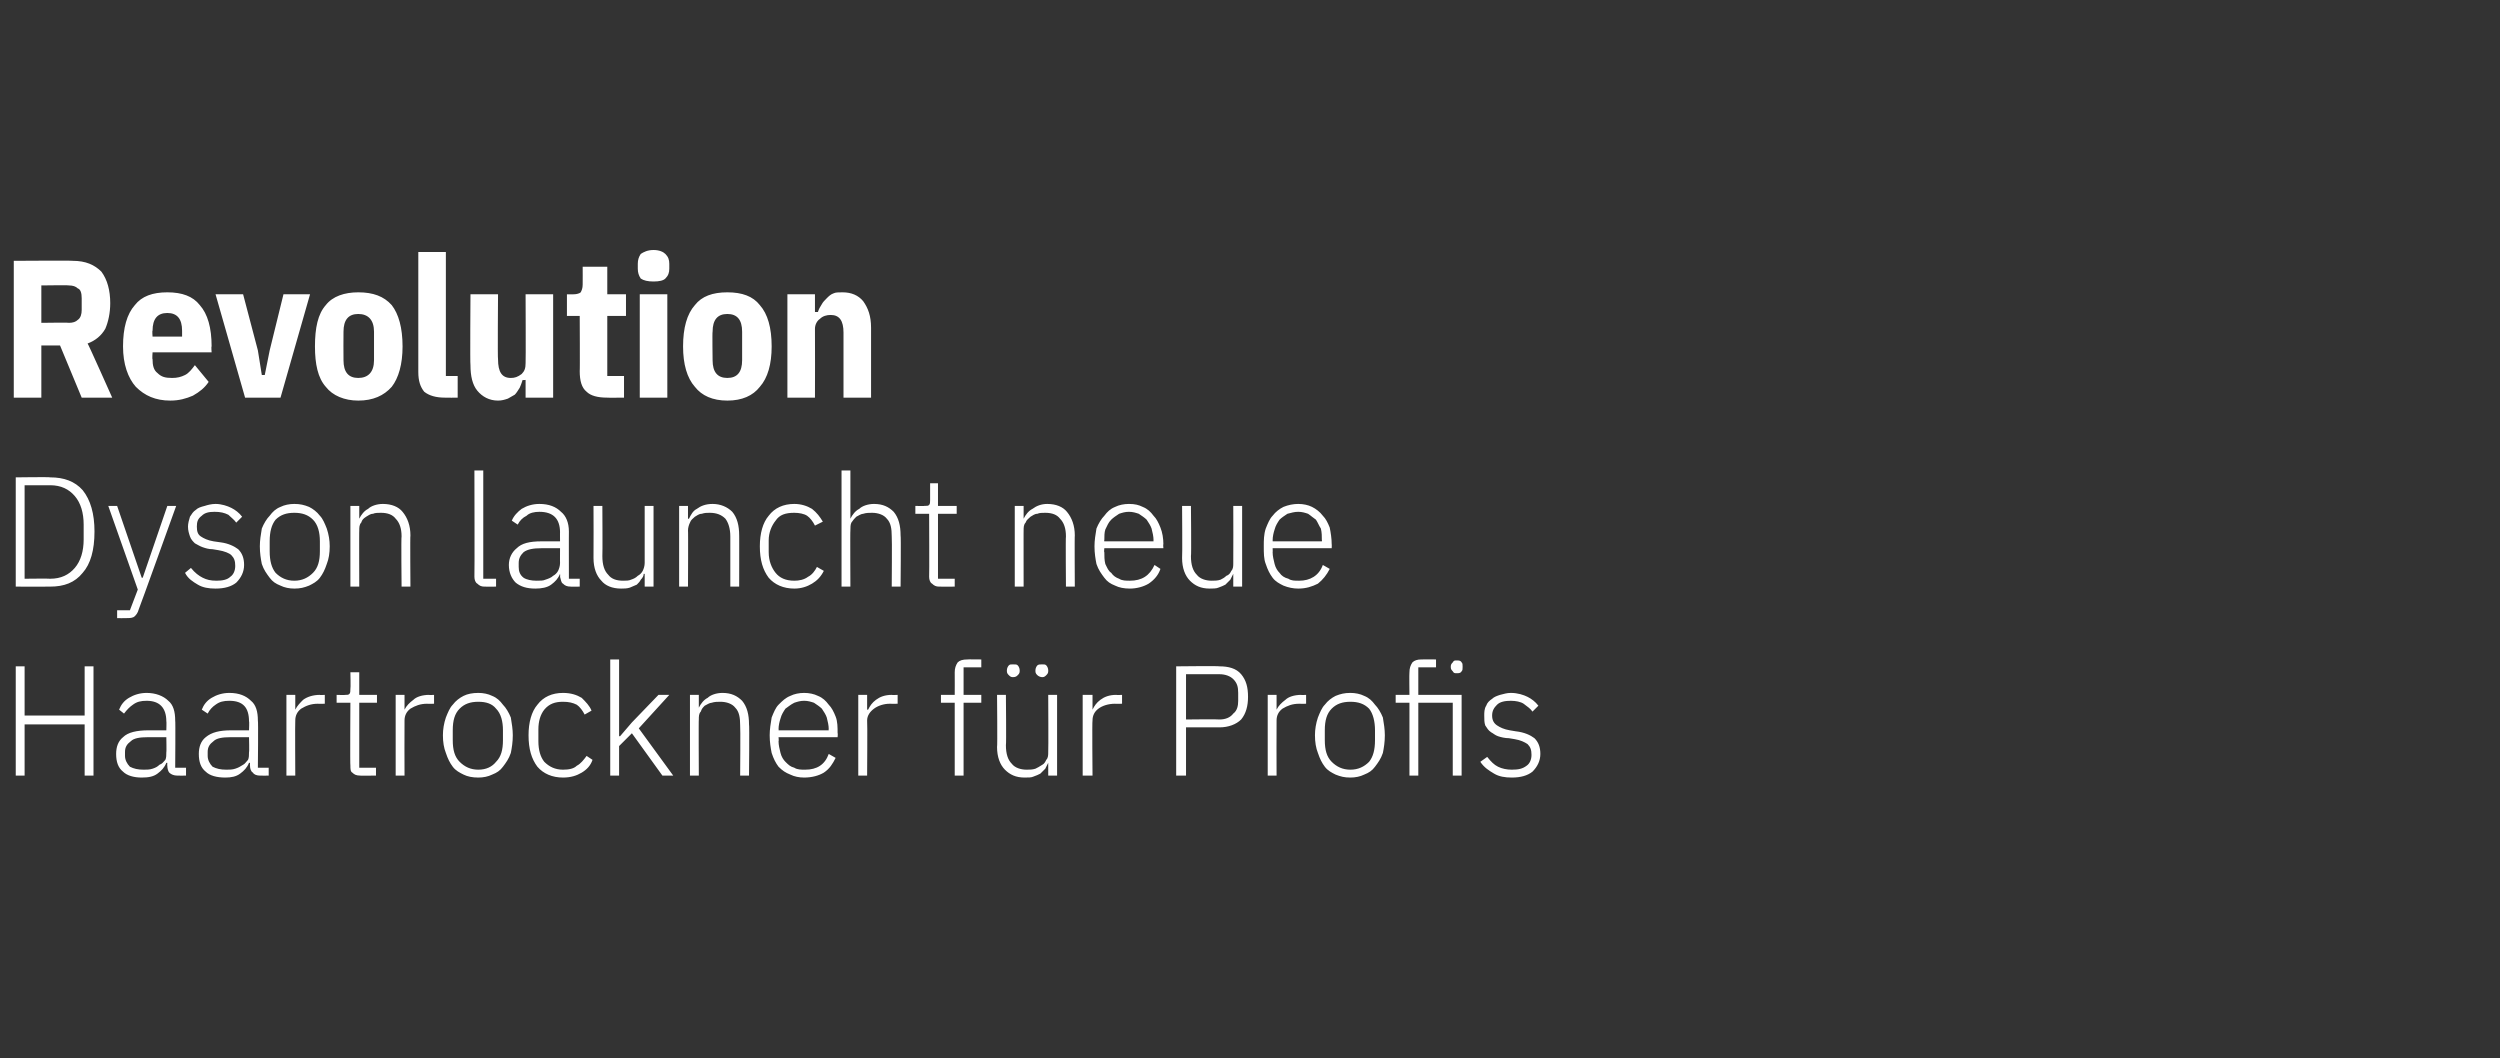 <?xml version="1.0" standalone="no"?><!DOCTYPE svg PUBLIC "-//W3C//DTD SVG 1.1//EN" "http://www.w3.org/Graphics/SVG/1.1/DTD/svg11.dtd"><svg xmlns="http://www.w3.org/2000/svg" version="1.1" width="254px" height="107.5px" viewBox="0 -1 254 107.5" style="top:-1px"><rect x="0" y="-1" width="254" height="107.5" fill="#333333" stroke="none"/>  <desc>Revolution Dyson launcht neue Haartrockner f r Profis</desc>  <defs/>  <g id="Polygon207665">    <path d="M 8.6 72.6 L 2.5 72.6 L 2.5 77.8 L 1.6 77.8 L 1.6 66.7 L 2.5 66.7 L 2.5 71.7 L 8.6 71.7 L 8.6 66.7 L 9.5 66.7 L 9.5 77.8 L 8.6 77.8 L 8.6 72.6 Z M 18 77.8 C 17.7 77.8 17.4 77.7 17.2 77.5 C 17.1 77.4 17 77.1 17 76.8 C 16.98 76.81 17 76.5 17 76.5 C 17 76.5 16.9 76.52 16.9 76.5 C 16.7 77 16.4 77.3 16 77.6 C 15.6 77.9 15.1 78 14.4 78 C 13.6 78 12.9 77.8 12.5 77.4 C 12 77 11.8 76.4 11.8 75.6 C 11.8 74.9 12 74.3 12.5 73.9 C 13 73.4 13.9 73.2 15.1 73.2 C 15.06 73.21 16.9 73.2 16.9 73.2 C 16.9 73.2 16.93 72.25 16.9 72.3 C 16.9 70.9 16.2 70.2 14.9 70.2 C 14.3 70.2 13.9 70.3 13.5 70.6 C 13.2 70.8 12.9 71.1 12.6 71.5 C 12.6 71.5 12.1 71.1 12.1 71.1 C 12.3 70.6 12.6 70.2 13.1 69.9 C 13.6 69.6 14.2 69.4 14.9 69.4 C 15.8 69.4 16.6 69.7 17.1 70.2 C 17.6 70.6 17.8 71.3 17.8 72.2 C 17.84 72.18 17.8 77 17.8 77 L 18.9 77 L 18.9 77.8 C 18.9 77.8 18.01 77.82 18 77.8 Z M 14.6 77.2 C 14.9 77.2 15.2 77.2 15.5 77.1 C 15.8 77 16 76.9 16.2 76.7 C 16.5 76.6 16.6 76.4 16.8 76.2 C 16.9 76 16.9 75.7 16.9 75.4 C 16.93 75.43 16.9 73.9 16.9 73.9 C 16.9 73.9 15.03 73.9 15 73.9 C 14.2 73.9 13.6 74 13.3 74.3 C 12.9 74.6 12.7 74.9 12.7 75.4 C 12.7 75.4 12.7 75.8 12.7 75.8 C 12.7 76.2 12.9 76.6 13.2 76.9 C 13.6 77.1 14 77.2 14.6 77.2 Z M 26.4 77.8 C 26.1 77.8 25.8 77.7 25.7 77.5 C 25.5 77.4 25.4 77.1 25.4 76.8 C 25.39 76.81 25.4 76.5 25.4 76.5 C 25.4 76.5 25.31 76.52 25.3 76.5 C 25.1 77 24.8 77.3 24.4 77.6 C 24 77.9 23.5 78 22.9 78 C 22 78 21.3 77.8 20.9 77.4 C 20.4 77 20.2 76.4 20.2 75.6 C 20.2 74.9 20.4 74.3 20.9 73.9 C 21.5 73.4 22.3 73.2 23.5 73.2 C 23.47 73.21 25.3 73.2 25.3 73.2 C 25.3 73.2 25.34 72.25 25.3 72.3 C 25.3 70.9 24.7 70.2 23.3 70.2 C 22.7 70.2 22.3 70.3 21.9 70.6 C 21.6 70.8 21.3 71.1 21.1 71.5 C 21.1 71.5 20.5 71.1 20.5 71.1 C 20.7 70.6 21 70.2 21.5 69.9 C 22 69.6 22.6 69.4 23.3 69.4 C 24.3 69.4 25 69.7 25.5 70.2 C 26 70.6 26.2 71.3 26.2 72.2 C 26.25 72.18 26.2 77 26.2 77 L 27.3 77 L 27.3 77.8 C 27.3 77.8 26.42 77.82 26.4 77.8 Z M 23 77.2 C 23.3 77.2 23.6 77.2 23.9 77.1 C 24.2 77 24.4 76.9 24.7 76.7 C 24.9 76.6 25 76.4 25.2 76.2 C 25.3 76 25.3 75.7 25.3 75.4 C 25.34 75.43 25.3 73.9 25.3 73.9 C 25.3 73.9 23.44 73.9 23.4 73.9 C 22.6 73.9 22 74 21.7 74.3 C 21.3 74.6 21.1 74.9 21.1 75.4 C 21.1 75.4 21.1 75.8 21.1 75.8 C 21.1 76.2 21.3 76.6 21.6 76.9 C 22 77.1 22.4 77.2 23 77.2 Z M 29.1 77.8 L 29.1 69.6 L 30 69.6 L 30 71.1 C 30 71.1 30.03 71.1 30 71.1 C 30.2 70.7 30.5 70.4 30.8 70.1 C 31.2 69.8 31.8 69.6 32.5 69.6 C 32.46 69.63 33 69.6 33 69.6 L 33 70.5 C 33 70.5 32.28 70.52 32.3 70.5 C 31.6 70.5 31.1 70.7 30.6 71 C 30.2 71.3 30 71.7 30 72.2 C 29.97 72.22 30 77.8 30 77.8 L 29.1 77.8 Z M 36.6 77.8 C 36.2 77.8 36 77.7 35.8 77.5 C 35.6 77.4 35.6 77.1 35.6 76.8 C 35.56 76.81 35.6 70.4 35.6 70.4 L 34.2 70.4 L 34.2 69.6 C 34.2 69.6 35.07 69.63 35.1 69.6 C 35.3 69.6 35.4 69.6 35.5 69.5 C 35.6 69.4 35.6 69.2 35.6 69 C 35.64 69 35.6 67.3 35.6 67.3 L 36.5 67.3 L 36.5 69.6 L 38.3 69.6 L 38.3 70.4 L 36.5 70.4 L 36.5 77 L 38.2 77 L 38.2 77.8 C 38.2 77.8 36.56 77.82 36.6 77.8 Z M 40.2 77.8 L 40.2 69.6 L 41.1 69.6 L 41.1 71.1 C 41.1 71.1 41.15 71.1 41.1 71.1 C 41.3 70.7 41.6 70.4 42 70.1 C 42.3 69.8 42.9 69.6 43.6 69.6 C 43.57 69.63 44.1 69.6 44.1 69.6 L 44.1 70.5 C 44.1 70.5 43.39 70.52 43.4 70.5 C 42.7 70.5 42.2 70.7 41.7 71 C 41.3 71.3 41.1 71.7 41.1 72.2 C 41.08 72.22 41.1 77.8 41.1 77.8 L 40.2 77.8 Z M 48.6 78 C 48 78 47.5 77.9 47.1 77.7 C 46.7 77.5 46.3 77.3 46 76.9 C 45.7 76.5 45.5 76.1 45.3 75.5 C 45.1 75 45 74.4 45 73.7 C 45 73.1 45.1 72.5 45.3 71.9 C 45.5 71.4 45.7 70.9 46 70.6 C 46.3 70.2 46.7 69.9 47.1 69.7 C 47.5 69.5 48 69.4 48.6 69.4 C 49.1 69.4 49.6 69.5 50 69.7 C 50.5 69.9 50.8 70.2 51.1 70.6 C 51.4 70.9 51.7 71.4 51.9 71.9 C 52 72.5 52.1 73.1 52.1 73.7 C 52.1 74.4 52 75 51.9 75.5 C 51.7 76.1 51.4 76.5 51.1 76.9 C 50.8 77.3 50.5 77.5 50 77.7 C 49.6 77.9 49.1 78 48.6 78 Z M 48.6 77.2 C 49.4 77.2 50 76.9 50.4 76.4 C 50.9 75.9 51.1 75.2 51.1 74.2 C 51.1 74.2 51.1 73.2 51.1 73.2 C 51.1 72.3 50.9 71.5 50.4 71 C 50 70.5 49.4 70.3 48.6 70.3 C 47.8 70.3 47.2 70.5 46.7 71 C 46.2 71.5 46 72.2 46 73.2 C 46 73.2 46 74.2 46 74.2 C 46 75.2 46.2 75.9 46.7 76.4 C 47.2 76.9 47.8 77.2 48.6 77.2 Z M 57.2 78 C 56.1 78 55.2 77.6 54.6 76.9 C 54 76.1 53.7 75.1 53.7 73.7 C 53.7 72.4 54 71.3 54.6 70.6 C 55.2 69.8 56.1 69.4 57.2 69.4 C 58 69.4 58.6 69.6 59.1 69.9 C 59.5 70.3 59.9 70.7 60.1 71.2 C 60.1 71.2 59.4 71.6 59.4 71.6 C 59.2 71.2 58.9 70.8 58.6 70.6 C 58.2 70.4 57.8 70.3 57.2 70.3 C 56.4 70.3 55.8 70.5 55.3 71.1 C 54.9 71.6 54.7 72.3 54.7 73.1 C 54.7 73.1 54.7 74.3 54.7 74.3 C 54.7 75.2 54.9 75.9 55.3 76.4 C 55.8 76.9 56.4 77.2 57.2 77.2 C 57.8 77.2 58.3 77.1 58.6 76.8 C 59 76.6 59.3 76.2 59.6 75.8 C 59.6 75.8 60.2 76.2 60.2 76.2 C 60 76.8 59.6 77.2 59.1 77.5 C 58.6 77.8 58 78 57.2 78 Z M 62 66 L 62.9 66 L 62.9 73.8 L 63 73.8 L 64.2 72.4 L 66.9 69.6 L 68 69.6 L 64.9 73 L 68.4 77.8 L 67.3 77.8 L 64.2 73.5 L 62.9 74.8 L 62.9 77.8 L 62 77.8 L 62 66 Z M 70.1 77.8 L 70.1 69.6 L 71 69.6 L 71 70.9 C 71 70.9 71.02 70.92 71 70.9 C 71.2 70.5 71.5 70.1 71.9 69.9 C 72.2 69.6 72.8 69.4 73.4 69.4 C 74.3 69.4 74.9 69.7 75.4 70.2 C 75.9 70.8 76.1 71.6 76.1 72.6 C 76.15 72.56 76.1 77.8 76.1 77.8 L 75.2 77.8 C 75.2 77.8 75.24 72.72 75.2 72.7 C 75.2 71.9 75.1 71.3 74.7 70.9 C 74.4 70.5 73.8 70.3 73.2 70.3 C 72.9 70.3 72.6 70.3 72.3 70.4 C 72.1 70.4 71.8 70.6 71.6 70.7 C 71.4 70.9 71.3 71 71.2 71.3 C 71 71.5 71 71.8 71 72.1 C 70.97 72.06 71 77.8 71 77.8 L 70.1 77.8 Z M 81.7 78 C 81.2 78 80.7 77.9 80.3 77.7 C 79.8 77.5 79.5 77.3 79.1 76.9 C 78.8 76.5 78.6 76.1 78.4 75.5 C 78.3 75 78.2 74.4 78.2 73.7 C 78.2 73.1 78.3 72.5 78.4 71.9 C 78.6 71.4 78.8 70.9 79.1 70.6 C 79.5 70.2 79.8 69.9 80.3 69.7 C 80.7 69.5 81.2 69.4 81.7 69.4 C 82.2 69.4 82.7 69.5 83.1 69.7 C 83.6 69.9 83.9 70.2 84.2 70.6 C 84.5 70.9 84.7 71.3 84.9 71.8 C 85.1 72.3 85.1 72.9 85.1 73.5 C 85.14 73.48 85.1 73.9 85.1 73.9 L 79.1 73.9 C 79.1 73.9 79.14 74.32 79.1 74.3 C 79.1 74.7 79.2 75.1 79.3 75.5 C 79.4 75.9 79.6 76.2 79.8 76.4 C 80.1 76.7 80.3 76.9 80.7 77 C 81 77.2 81.4 77.2 81.8 77.2 C 83 77.2 83.8 76.7 84.2 75.6 C 84.2 75.6 84.9 76 84.9 76 C 84.6 76.6 84.3 77.1 83.7 77.5 C 83.2 77.8 82.5 78 81.7 78 Z M 81.7 70.2 C 81.3 70.2 81 70.3 80.7 70.4 C 80.3 70.6 80.1 70.8 79.8 71 C 79.6 71.3 79.4 71.6 79.3 72 C 79.2 72.3 79.1 72.7 79.1 73.1 C 79.14 73.13 79.1 73.2 79.1 73.2 L 84.2 73.2 C 84.2 73.2 84.16 73.08 84.2 73.1 C 84.2 72.7 84.1 72.3 84 71.9 C 83.9 71.6 83.7 71.3 83.5 71 C 83.3 70.8 83 70.6 82.7 70.4 C 82.4 70.3 82.1 70.2 81.7 70.2 Z M 87.2 77.8 L 87.2 69.6 L 88.1 69.6 L 88.1 71.1 C 88.1 71.1 88.2 71.1 88.2 71.1 C 88.4 70.7 88.6 70.4 89 70.1 C 89.4 69.8 89.9 69.6 90.6 69.6 C 90.62 69.63 91.2 69.6 91.2 69.6 L 91.2 70.5 C 91.2 70.5 90.45 70.52 90.4 70.5 C 89.8 70.5 89.2 70.7 88.8 71 C 88.4 71.3 88.1 71.7 88.1 72.2 C 88.14 72.22 88.1 77.8 88.1 77.8 L 87.2 77.8 Z M 97 70.4 L 95.6 70.4 L 95.6 69.6 L 97 69.6 C 97 69.6 97.01 67.34 97 67.3 C 97 66.9 97.1 66.6 97.3 66.3 C 97.5 66.1 97.8 66 98.3 66 C 98.27 65.98 99.7 66 99.7 66 L 99.7 66.8 L 97.9 66.8 L 97.9 69.6 L 99.7 69.6 L 99.7 70.4 L 97.9 70.4 L 97.9 77.8 L 97 77.8 L 97 70.4 Z M 106.5 76.5 C 106.5 76.5 106.46 76.52 106.5 76.5 C 106.4 76.7 106.3 76.9 106.2 77.1 C 106 77.3 105.9 77.4 105.7 77.6 C 105.5 77.7 105.3 77.8 105 77.9 C 104.8 78 104.5 78 104.1 78 C 103.2 78 102.6 77.7 102.1 77.2 C 101.6 76.7 101.3 75.9 101.3 74.9 C 101.35 74.89 101.3 69.6 101.3 69.6 L 102.2 69.6 C 102.2 69.6 102.25 74.72 102.2 74.7 C 102.2 75.6 102.4 76.2 102.8 76.6 C 103.1 77 103.7 77.2 104.3 77.2 C 104.6 77.2 104.9 77.2 105.2 77.1 C 105.4 77 105.6 76.9 105.9 76.7 C 106.1 76.6 106.2 76.4 106.3 76.2 C 106.5 76 106.5 75.7 106.5 75.4 C 106.53 75.37 106.5 69.6 106.5 69.6 L 107.4 69.6 L 107.4 77.8 L 106.5 77.8 L 106.5 76.5 Z M 102.9 67.8 C 102.7 67.8 102.6 67.7 102.5 67.6 C 102.4 67.5 102.3 67.4 102.3 67.2 C 102.3 67.2 102.3 67.1 102.3 67.1 C 102.3 66.9 102.4 66.7 102.5 66.6 C 102.6 66.5 102.7 66.5 102.9 66.5 C 103.2 66.5 103.3 66.5 103.4 66.6 C 103.5 66.7 103.6 66.9 103.6 67.1 C 103.6 67.1 103.6 67.2 103.6 67.2 C 103.6 67.4 103.5 67.5 103.4 67.6 C 103.3 67.7 103.2 67.8 102.9 67.8 Z M 105.9 67.8 C 105.7 67.8 105.5 67.7 105.4 67.6 C 105.3 67.5 105.2 67.4 105.2 67.2 C 105.2 67.2 105.2 67.1 105.2 67.1 C 105.2 66.9 105.3 66.7 105.4 66.6 C 105.5 66.5 105.7 66.5 105.9 66.5 C 106.1 66.5 106.2 66.5 106.3 66.6 C 106.4 66.7 106.5 66.9 106.5 67.1 C 106.5 67.1 106.5 67.2 106.5 67.2 C 106.5 67.4 106.4 67.5 106.3 67.6 C 106.2 67.7 106.1 67.8 105.9 67.8 Z M 110 77.8 L 110 69.6 L 111 69.6 L 111 71.1 C 111 71.1 111.02 71.1 111 71.1 C 111.2 70.7 111.4 70.4 111.8 70.1 C 112.2 69.8 112.7 69.6 113.4 69.6 C 113.44 69.63 114 69.6 114 69.6 L 114 70.5 C 114 70.5 113.26 70.52 113.3 70.5 C 112.6 70.5 112 70.7 111.6 71 C 111.2 71.3 111 71.7 111 72.2 C 110.95 72.22 111 77.8 111 77.8 L 110 77.8 Z M 119.5 77.8 L 119.5 66.7 C 119.5 66.7 123.88 66.65 123.9 66.7 C 124.8 66.7 125.6 66.9 126.1 67.5 C 126.6 68.1 126.8 68.8 126.8 69.8 C 126.8 70.7 126.6 71.5 126.1 72.1 C 125.6 72.6 124.8 72.9 123.9 72.9 C 123.88 72.91 120.5 72.9 120.5 72.9 L 120.5 77.8 L 119.5 77.8 Z M 120.5 72.1 C 120.5 72.1 123.88 72.06 123.9 72.1 C 124.5 72.1 125 71.9 125.3 71.5 C 125.7 71.2 125.8 70.7 125.8 70.2 C 125.8 70.2 125.8 69.4 125.8 69.4 C 125.8 68.8 125.7 68.4 125.3 68 C 125 67.7 124.5 67.5 123.9 67.5 C 123.88 67.5 120.5 67.5 120.5 67.5 L 120.5 72.1 Z M 128.8 77.8 L 128.8 69.6 L 129.7 69.6 L 129.7 71.1 C 129.7 71.1 129.75 71.1 129.7 71.1 C 129.9 70.7 130.2 70.4 130.6 70.1 C 130.9 69.8 131.5 69.6 132.2 69.6 C 132.17 69.63 132.7 69.6 132.7 69.6 L 132.7 70.5 C 132.7 70.5 132 70.52 132 70.5 C 131.3 70.5 130.8 70.7 130.3 71 C 129.9 71.3 129.7 71.7 129.7 72.2 C 129.68 72.22 129.7 77.8 129.7 77.8 L 128.8 77.8 Z M 137.2 78 C 136.6 78 136.2 77.9 135.7 77.7 C 135.3 77.5 134.9 77.3 134.6 76.9 C 134.3 76.5 134.1 76.1 133.9 75.5 C 133.7 75 133.6 74.4 133.6 73.7 C 133.6 73.1 133.7 72.5 133.9 71.9 C 134.1 71.4 134.3 70.9 134.6 70.6 C 134.9 70.2 135.3 69.9 135.7 69.7 C 136.2 69.5 136.6 69.4 137.2 69.4 C 137.7 69.4 138.2 69.5 138.6 69.7 C 139.1 69.9 139.4 70.2 139.7 70.6 C 140 70.9 140.3 71.4 140.5 71.9 C 140.6 72.5 140.7 73.1 140.7 73.7 C 140.7 74.4 140.6 75 140.5 75.5 C 140.3 76.1 140 76.5 139.7 76.9 C 139.4 77.3 139.1 77.5 138.6 77.7 C 138.2 77.9 137.7 78 137.2 78 Z M 137.2 77.2 C 138 77.2 138.6 76.9 139.1 76.4 C 139.5 75.9 139.7 75.2 139.7 74.2 C 139.7 74.2 139.7 73.2 139.7 73.2 C 139.7 72.3 139.5 71.5 139.1 71 C 138.6 70.5 138 70.3 137.2 70.3 C 136.4 70.3 135.8 70.5 135.3 71 C 134.8 71.5 134.6 72.2 134.6 73.2 C 134.6 73.2 134.6 74.2 134.6 74.2 C 134.6 75.2 134.8 75.9 135.3 76.4 C 135.8 76.9 136.4 77.2 137.2 77.2 Z M 143.2 70.4 L 141.8 70.4 L 141.8 69.6 L 143.2 69.6 C 143.2 69.6 143.17 67.34 143.2 67.3 C 143.2 66.9 143.3 66.6 143.5 66.3 C 143.7 66.1 144 66 144.4 66 C 144.44 65.98 145.9 66 145.9 66 L 145.9 66.8 L 144.1 66.8 L 144.1 69.6 L 148.5 69.6 L 148.5 77.8 L 147.6 77.8 L 147.6 70.4 L 144.1 70.4 L 144.1 77.8 L 143.2 77.8 L 143.2 70.4 Z M 148 67.4 C 147.8 67.4 147.7 67.4 147.6 67.2 C 147.5 67.1 147.4 67 147.4 66.8 C 147.4 66.8 147.4 66.7 147.4 66.7 C 147.4 66.5 147.5 66.4 147.6 66.3 C 147.7 66.1 147.8 66.1 148 66.1 C 148.2 66.1 148.4 66.1 148.5 66.3 C 148.6 66.4 148.6 66.5 148.6 66.7 C 148.6 66.7 148.6 66.8 148.6 66.8 C 148.6 67 148.6 67.1 148.5 67.2 C 148.4 67.4 148.2 67.4 148 67.4 Z M 153.6 78 C 152.9 78 152.3 77.9 151.8 77.6 C 151.3 77.3 150.8 77 150.4 76.4 C 150.4 76.4 151.1 75.9 151.1 75.9 C 151.5 76.4 151.8 76.7 152.2 76.9 C 152.6 77.1 153.1 77.2 153.6 77.2 C 154.3 77.2 154.7 77.1 155.1 76.8 C 155.4 76.6 155.6 76.2 155.6 75.7 C 155.6 75.2 155.5 74.9 155.2 74.6 C 154.9 74.4 154.5 74.2 153.9 74.1 C 153.9 74.1 153.3 74 153.3 74 C 152.9 74 152.5 73.9 152.2 73.8 C 151.9 73.7 151.7 73.5 151.5 73.4 C 151.2 73.2 151.1 73 150.9 72.7 C 150.8 72.4 150.8 72.1 150.8 71.7 C 150.8 71.4 150.8 71 151 70.7 C 151.1 70.4 151.3 70.2 151.6 70 C 151.8 69.8 152.1 69.7 152.4 69.6 C 152.8 69.5 153.1 69.4 153.5 69.4 C 154.2 69.4 154.8 69.6 155.2 69.8 C 155.6 70 156 70.3 156.3 70.7 C 156.3 70.7 155.7 71.3 155.7 71.3 C 155.5 71 155.2 70.8 154.8 70.5 C 154.5 70.3 154 70.2 153.5 70.2 C 152.9 70.2 152.4 70.3 152.1 70.6 C 151.8 70.9 151.6 71.2 151.6 71.7 C 151.6 72.2 151.8 72.5 152.1 72.7 C 152.4 72.9 152.8 73.1 153.4 73.2 C 153.4 73.2 154 73.3 154 73.3 C 154.9 73.4 155.5 73.7 155.9 74 C 156.3 74.4 156.5 74.9 156.5 75.6 C 156.5 76.3 156.2 76.9 155.7 77.4 C 155.2 77.8 154.5 78 153.6 78 Z " stroke="none" fill="#fff"/>  </g>  <g id="Polygon207664">    <path d="M 1.6 47.5 C 1.6 47.5 5.08 47.45 5.1 47.5 C 6.5 47.5 7.6 47.9 8.4 48.8 C 9.2 49.8 9.6 51.2 9.6 53 C 9.6 54.9 9.2 56.3 8.4 57.2 C 7.6 58.2 6.5 58.6 5.1 58.6 C 5.08 58.62 1.6 58.6 1.6 58.6 L 1.6 47.5 Z M 5.1 57.8 C 6.2 57.8 7 57.4 7.6 56.7 C 8.2 56 8.5 55 8.5 53.8 C 8.5 53.8 8.5 52.3 8.5 52.3 C 8.5 51.1 8.2 50.1 7.6 49.4 C 7 48.7 6.2 48.3 5.1 48.3 C 5.1 48.3 2.5 48.3 2.5 48.3 L 2.5 57.8 C 2.5 57.8 5.1 57.77 5.1 57.8 Z M 17 50.4 L 17.9 50.4 C 17.9 50.4 14.12 60.92 14.1 60.9 C 14 61.3 13.8 61.5 13.7 61.6 C 13.5 61.8 13.2 61.8 12.8 61.8 C 12.78 61.82 11.9 61.8 11.9 61.8 L 11.9 61 L 13.2 61 L 14 58.9 L 11 50.4 L 11.9 50.4 L 14.4 57.7 L 14.5 57.7 L 17 50.4 Z M 21.9 58.8 C 21.2 58.8 20.6 58.7 20.1 58.4 C 19.6 58.1 19.1 57.8 18.8 57.2 C 18.8 57.2 19.4 56.7 19.4 56.7 C 19.8 57.2 20.2 57.5 20.6 57.7 C 21 57.9 21.4 58 22 58 C 22.6 58 23.1 57.9 23.4 57.6 C 23.7 57.4 23.9 57 23.9 56.5 C 23.9 56 23.8 55.7 23.5 55.4 C 23.3 55.2 22.8 55 22.2 54.9 C 22.2 54.9 21.6 54.8 21.6 54.8 C 21.2 54.8 20.9 54.7 20.6 54.6 C 20.3 54.5 20 54.3 19.8 54.2 C 19.6 54 19.4 53.8 19.3 53.5 C 19.2 53.2 19.1 52.9 19.1 52.5 C 19.1 52.2 19.2 51.8 19.3 51.5 C 19.5 51.2 19.6 51 19.9 50.8 C 20.1 50.6 20.4 50.5 20.8 50.4 C 21.1 50.3 21.5 50.2 21.9 50.2 C 22.5 50.2 23.1 50.4 23.5 50.6 C 23.9 50.8 24.3 51.1 24.6 51.5 C 24.6 51.5 24 52.1 24 52.1 C 23.8 51.8 23.5 51.6 23.2 51.3 C 22.8 51.1 22.4 51 21.8 51 C 21.2 51 20.8 51.1 20.5 51.4 C 20.1 51.7 20 52 20 52.5 C 20 53 20.1 53.3 20.4 53.5 C 20.7 53.7 21.1 53.9 21.7 54 C 21.7 54 22.4 54.1 22.4 54.1 C 23.2 54.2 23.8 54.5 24.2 54.8 C 24.6 55.2 24.8 55.7 24.8 56.4 C 24.8 57.1 24.5 57.7 24 58.2 C 23.5 58.6 22.8 58.8 21.9 58.8 Z M 29.9 58.8 C 29.4 58.8 28.9 58.7 28.5 58.5 C 28 58.3 27.7 58.1 27.4 57.7 C 27.1 57.3 26.8 56.9 26.6 56.3 C 26.5 55.8 26.4 55.2 26.4 54.5 C 26.4 53.9 26.5 53.3 26.6 52.7 C 26.8 52.2 27.1 51.7 27.4 51.4 C 27.7 51 28 50.7 28.5 50.5 C 28.9 50.3 29.4 50.2 29.9 50.2 C 30.5 50.2 30.9 50.3 31.4 50.5 C 31.8 50.7 32.2 51 32.5 51.4 C 32.8 51.7 33 52.2 33.2 52.7 C 33.4 53.3 33.5 53.9 33.5 54.5 C 33.5 55.2 33.4 55.8 33.2 56.3 C 33 56.9 32.8 57.3 32.5 57.7 C 32.2 58.1 31.8 58.3 31.4 58.5 C 30.9 58.7 30.5 58.8 29.9 58.8 Z M 29.9 58 C 30.7 58 31.3 57.7 31.8 57.2 C 32.3 56.7 32.5 56 32.5 55 C 32.5 55 32.5 54 32.5 54 C 32.5 53.1 32.3 52.3 31.8 51.8 C 31.3 51.3 30.7 51.1 29.9 51.1 C 29.1 51.1 28.5 51.3 28 51.8 C 27.6 52.3 27.4 53 27.4 54 C 27.4 54 27.4 55 27.4 55 C 27.4 56 27.6 56.7 28 57.2 C 28.5 57.7 29.1 58 29.9 58 Z M 35.6 58.6 L 35.6 50.4 L 36.5 50.4 L 36.5 51.7 C 36.5 51.7 36.52 51.72 36.5 51.7 C 36.7 51.3 37 50.9 37.4 50.7 C 37.7 50.4 38.3 50.2 38.9 50.2 C 39.8 50.2 40.5 50.5 40.9 51 C 41.4 51.6 41.7 52.4 41.7 53.4 C 41.66 53.36 41.7 58.6 41.7 58.6 L 40.8 58.6 C 40.8 58.6 40.75 53.52 40.8 53.5 C 40.8 52.7 40.6 52.1 40.2 51.7 C 39.9 51.3 39.4 51.1 38.7 51.1 C 38.4 51.1 38.1 51.1 37.9 51.2 C 37.6 51.2 37.4 51.4 37.2 51.5 C 36.9 51.7 36.8 51.8 36.7 52.1 C 36.5 52.3 36.5 52.6 36.5 52.9 C 36.48 52.86 36.5 58.6 36.5 58.6 L 35.6 58.6 Z M 49.2 58.6 C 48.9 58.6 48.7 58.5 48.5 58.3 C 48.3 58.2 48.2 57.9 48.2 57.6 C 48.23 57.63 48.2 46.8 48.2 46.8 L 49.1 46.8 L 49.1 57.8 L 50.4 57.8 L 50.4 58.6 C 50.4 58.6 49.23 58.62 49.2 58.6 Z M 58 58.6 C 57.6 58.6 57.4 58.5 57.2 58.3 C 57 58.2 57 57.9 56.9 57.6 C 56.93 57.61 56.9 57.3 56.9 57.3 C 56.9 57.3 56.85 57.32 56.9 57.3 C 56.7 57.8 56.4 58.1 56 58.4 C 55.6 58.7 55 58.8 54.4 58.8 C 53.5 58.8 52.9 58.6 52.4 58.2 C 52 57.8 51.7 57.2 51.7 56.4 C 51.7 55.7 52 55.1 52.5 54.7 C 53 54.2 53.8 54 55 54 C 55.02 54.01 56.9 54 56.9 54 C 56.9 54 56.89 53.05 56.9 53.1 C 56.9 51.7 56.2 51 54.8 51 C 54.3 51 53.8 51.1 53.5 51.4 C 53.1 51.6 52.8 51.9 52.6 52.3 C 52.6 52.3 52 51.9 52 51.9 C 52.2 51.4 52.6 51 53 50.7 C 53.5 50.4 54.1 50.2 54.8 50.2 C 55.8 50.2 56.5 50.5 57 51 C 57.5 51.4 57.8 52.1 57.8 53 C 57.79 52.98 57.8 57.8 57.8 57.8 L 58.9 57.8 L 58.9 58.6 C 58.9 58.6 57.96 58.62 58 58.6 Z M 54.5 58 C 54.9 58 55.2 58 55.4 57.9 C 55.7 57.8 56 57.7 56.2 57.5 C 56.4 57.4 56.6 57.2 56.7 57 C 56.8 56.8 56.9 56.5 56.9 56.2 C 56.89 56.23 56.9 54.7 56.9 54.7 C 56.9 54.7 54.99 54.7 55 54.7 C 54.2 54.7 53.6 54.8 53.2 55.1 C 52.9 55.4 52.7 55.7 52.7 56.2 C 52.7 56.2 52.7 56.6 52.7 56.6 C 52.7 57 52.8 57.4 53.2 57.7 C 53.5 57.9 54 58 54.5 58 Z M 65.5 57.3 C 65.5 57.3 65.44 57.32 65.4 57.3 C 65.4 57.5 65.3 57.7 65.1 57.9 C 65 58.1 64.9 58.2 64.7 58.4 C 64.5 58.5 64.2 58.6 64 58.7 C 63.7 58.8 63.4 58.8 63.1 58.8 C 62.2 58.8 61.5 58.5 61.1 58 C 60.6 57.5 60.3 56.7 60.3 55.7 C 60.32 55.69 60.3 50.4 60.3 50.4 L 61.2 50.4 C 61.2 50.4 61.23 55.52 61.2 55.5 C 61.2 56.4 61.4 57 61.8 57.4 C 62.1 57.8 62.6 58 63.3 58 C 63.6 58 63.9 58 64.1 57.9 C 64.4 57.8 64.6 57.7 64.8 57.5 C 65 57.4 65.2 57.2 65.3 57 C 65.4 56.8 65.5 56.5 65.5 56.2 C 65.5 56.17 65.5 50.4 65.5 50.4 L 66.4 50.4 L 66.4 58.6 L 65.5 58.6 L 65.5 57.3 Z M 69 58.6 L 69 50.4 L 69.9 50.4 L 69.9 51.7 C 69.9 51.7 69.98 51.72 70 51.7 C 70.2 51.3 70.4 50.9 70.8 50.7 C 71.2 50.4 71.7 50.2 72.4 50.2 C 73.2 50.2 73.9 50.5 74.4 51 C 74.9 51.6 75.1 52.4 75.1 53.4 C 75.11 53.36 75.1 58.6 75.1 58.6 L 74.2 58.6 C 74.2 58.6 74.21 53.52 74.2 53.5 C 74.2 52.7 74 52.1 73.7 51.7 C 73.3 51.3 72.8 51.1 72.1 51.1 C 71.8 51.1 71.6 51.1 71.3 51.2 C 71 51.2 70.8 51.4 70.6 51.5 C 70.4 51.7 70.2 51.8 70.1 52.1 C 70 52.3 69.9 52.6 69.9 52.9 C 69.93 52.86 69.9 58.6 69.9 58.6 L 69 58.6 Z M 80.7 58.8 C 79.6 58.8 78.7 58.4 78.1 57.7 C 77.5 56.9 77.2 55.9 77.2 54.5 C 77.2 53.2 77.5 52.1 78.1 51.4 C 78.7 50.6 79.6 50.2 80.7 50.2 C 81.4 50.2 82 50.4 82.5 50.7 C 83 51.1 83.3 51.5 83.6 52 C 83.6 52 82.8 52.4 82.8 52.4 C 82.6 52 82.3 51.6 82 51.4 C 81.7 51.2 81.2 51.1 80.7 51.1 C 79.8 51.1 79.2 51.3 78.8 51.9 C 78.4 52.4 78.1 53.1 78.1 53.9 C 78.1 53.9 78.1 55.1 78.1 55.1 C 78.1 56 78.4 56.7 78.8 57.2 C 79.2 57.7 79.8 58 80.7 58 C 81.2 58 81.7 57.9 82.1 57.6 C 82.5 57.4 82.8 57 83 56.6 C 83 56.6 83.7 57 83.7 57 C 83.4 57.6 83 58 82.5 58.3 C 82 58.6 81.4 58.8 80.7 58.8 Z M 85.5 46.8 L 86.4 46.8 L 86.4 51.7 C 86.4 51.7 86.41 51.72 86.4 51.7 C 86.6 51.3 86.9 50.9 87.3 50.7 C 87.6 50.4 88.2 50.2 88.8 50.2 C 89.7 50.2 90.3 50.5 90.8 51 C 91.3 51.6 91.5 52.4 91.5 53.4 C 91.55 53.36 91.5 58.6 91.5 58.6 L 90.6 58.6 C 90.6 58.6 90.64 53.52 90.6 53.5 C 90.6 52.7 90.5 52.1 90.1 51.7 C 89.8 51.3 89.2 51.1 88.6 51.1 C 88.3 51.1 88 51.1 87.7 51.2 C 87.5 51.2 87.2 51.4 87 51.5 C 86.8 51.7 86.7 51.8 86.5 52.1 C 86.4 52.3 86.4 52.6 86.4 52.9 C 86.37 52.86 86.4 58.6 86.4 58.6 L 85.5 58.6 L 85.5 46.8 Z M 95.4 58.6 C 95.1 58.6 94.9 58.5 94.7 58.3 C 94.5 58.2 94.4 57.9 94.4 57.6 C 94.43 57.61 94.4 51.2 94.4 51.2 L 93 51.2 L 93 50.4 C 93 50.4 93.94 50.43 93.9 50.4 C 94.2 50.4 94.3 50.4 94.4 50.3 C 94.5 50.2 94.5 50 94.5 49.8 C 94.51 49.8 94.5 48.1 94.5 48.1 L 95.3 48.1 L 95.3 50.4 L 97.2 50.4 L 97.2 51.2 L 95.3 51.2 L 95.3 57.8 L 97 57.8 L 97 58.6 C 97 58.6 95.43 58.62 95.4 58.6 Z M 103.1 58.6 L 103.1 50.4 L 104 50.4 L 104 51.7 C 104 51.7 104.03 51.72 104 51.7 C 104.2 51.3 104.5 50.9 104.9 50.7 C 105.3 50.4 105.8 50.2 106.4 50.2 C 107.3 50.2 108 50.5 108.4 51 C 108.9 51.6 109.2 52.4 109.2 53.4 C 109.17 53.36 109.2 58.6 109.2 58.6 L 108.3 58.6 C 108.3 58.6 108.26 53.52 108.3 53.5 C 108.3 52.7 108.1 52.1 107.7 51.7 C 107.4 51.3 106.9 51.1 106.2 51.1 C 105.9 51.1 105.6 51.1 105.4 51.2 C 105.1 51.2 104.9 51.4 104.7 51.5 C 104.5 51.7 104.3 51.8 104.2 52.1 C 104 52.3 104 52.6 104 52.9 C 103.99 52.86 104 58.6 104 58.6 L 103.1 58.6 Z M 114.8 58.8 C 114.2 58.8 113.7 58.7 113.3 58.5 C 112.8 58.3 112.5 58.1 112.2 57.7 C 111.9 57.3 111.6 56.9 111.4 56.3 C 111.3 55.8 111.2 55.2 111.2 54.5 C 111.2 53.9 111.3 53.3 111.4 52.7 C 111.6 52.2 111.9 51.7 112.2 51.4 C 112.5 51 112.8 50.7 113.3 50.5 C 113.7 50.3 114.2 50.2 114.7 50.2 C 115.3 50.2 115.7 50.3 116.1 50.5 C 116.6 50.7 116.9 51 117.2 51.4 C 117.5 51.7 117.7 52.1 117.9 52.6 C 118.1 53.1 118.2 53.7 118.2 54.3 C 118.16 54.28 118.2 54.7 118.2 54.7 L 112.2 54.7 C 112.2 54.7 112.15 55.12 112.2 55.1 C 112.2 55.5 112.2 55.9 112.3 56.3 C 112.5 56.7 112.6 57 112.9 57.2 C 113.1 57.5 113.4 57.7 113.7 57.8 C 114 58 114.4 58 114.8 58 C 116 58 116.8 57.5 117.3 56.4 C 117.3 56.4 117.9 56.8 117.9 56.8 C 117.7 57.4 117.3 57.9 116.7 58.3 C 116.2 58.6 115.5 58.8 114.8 58.8 Z M 114.7 51 C 114.3 51 114 51.1 113.7 51.2 C 113.4 51.4 113.1 51.6 112.9 51.8 C 112.6 52.1 112.5 52.4 112.3 52.8 C 112.2 53.1 112.2 53.5 112.2 53.9 C 112.15 53.93 112.2 54 112.2 54 L 117.2 54 C 117.2 54 117.18 53.88 117.2 53.9 C 117.2 53.5 117.1 53.1 117 52.7 C 116.9 52.4 116.7 52.1 116.5 51.8 C 116.3 51.6 116 51.4 115.7 51.2 C 115.4 51.1 115.1 51 114.7 51 Z M 125.3 57.3 C 125.3 57.3 125.26 57.32 125.3 57.3 C 125.2 57.5 125.1 57.7 125 57.9 C 124.8 58.1 124.7 58.2 124.5 58.4 C 124.3 58.5 124.1 58.6 123.8 58.7 C 123.6 58.8 123.2 58.8 122.9 58.8 C 122 58.8 121.4 58.5 120.9 58 C 120.4 57.5 120.1 56.7 120.1 55.7 C 120.14 55.69 120.1 50.4 120.1 50.4 L 121 50.4 C 121 50.4 121.05 55.52 121 55.5 C 121 56.4 121.2 57 121.6 57.4 C 121.9 57.8 122.5 58 123.1 58 C 123.4 58 123.7 58 124 57.9 C 124.2 57.8 124.4 57.7 124.6 57.5 C 124.9 57.4 125 57.2 125.1 57 C 125.3 56.8 125.3 56.5 125.3 56.2 C 125.32 56.17 125.3 50.4 125.3 50.4 L 126.2 50.4 L 126.2 58.6 L 125.3 58.6 L 125.3 57.3 Z M 131.9 58.8 C 131.4 58.8 130.9 58.7 130.4 58.5 C 130 58.3 129.6 58.1 129.3 57.7 C 129 57.3 128.8 56.9 128.6 56.3 C 128.4 55.8 128.4 55.2 128.4 54.5 C 128.4 53.9 128.4 53.3 128.6 52.7 C 128.8 52.2 129 51.7 129.3 51.4 C 129.6 51 130 50.7 130.4 50.5 C 130.9 50.3 131.4 50.2 131.9 50.2 C 132.4 50.2 132.9 50.3 133.3 50.5 C 133.7 50.7 134.1 51 134.4 51.4 C 134.7 51.7 134.9 52.1 135.1 52.6 C 135.2 53.1 135.3 53.7 135.3 54.3 C 135.32 54.28 135.3 54.7 135.3 54.7 L 129.3 54.7 C 129.3 54.7 129.32 55.12 129.3 55.1 C 129.3 55.5 129.4 55.9 129.5 56.3 C 129.6 56.7 129.8 57 130 57.2 C 130.2 57.5 130.5 57.7 130.9 57.8 C 131.2 58 131.5 58 132 58 C 133.1 58 134 57.5 134.4 56.4 C 134.4 56.4 135.1 56.8 135.1 56.8 C 134.8 57.4 134.4 57.9 133.9 58.3 C 133.3 58.6 132.7 58.8 131.9 58.8 Z M 131.9 51 C 131.5 51 131.2 51.1 130.8 51.2 C 130.5 51.4 130.2 51.6 130 51.8 C 129.8 52.1 129.6 52.4 129.5 52.8 C 129.4 53.1 129.3 53.5 129.3 53.9 C 129.32 53.93 129.3 54 129.3 54 L 134.3 54 C 134.3 54 134.34 53.88 134.3 53.9 C 134.3 53.5 134.3 53.1 134.2 52.7 C 134 52.4 133.9 52.1 133.7 51.8 C 133.4 51.6 133.2 51.4 132.9 51.2 C 132.6 51.1 132.3 51 131.9 51 Z " stroke="none" fill="#fff"/>  </g>  <g id="Polygon207663">    <path d="M 4.2 39.4 L 1.4 39.4 L 1.4 25.5 C 1.4 25.5 7.4 25.46 7.4 25.5 C 8.7 25.5 9.6 25.9 10.3 26.6 C 10.9 27.4 11.2 28.5 11.2 29.8 C 11.2 30.8 11 31.7 10.7 32.4 C 10.3 33.1 9.7 33.6 8.9 33.9 C 8.94 33.88 11.4 39.4 11.4 39.4 L 8.3 39.4 L 6.1 34.1 L 4.2 34.1 L 4.2 39.4 Z M 7 31.8 C 7.4 31.8 7.7 31.7 7.9 31.5 C 8.2 31.3 8.3 30.9 8.3 30.5 C 8.3 30.5 8.3 29.3 8.3 29.3 C 8.3 28.8 8.2 28.4 7.9 28.3 C 7.7 28.1 7.4 28 7 28 C 7.04 27.96 4.2 28 4.2 28 L 4.2 31.8 C 4.2 31.8 7.04 31.76 7 31.8 Z M 17.3 39.7 C 15.8 39.7 14.7 39.2 13.8 38.3 C 13 37.4 12.5 36 12.5 34.2 C 12.5 32.3 12.9 30.9 13.7 30 C 14.4 29.1 15.5 28.7 17 28.7 C 18.5 28.7 19.6 29.1 20.3 30 C 21.1 30.9 21.5 32.3 21.5 34.2 C 21.45 34.16 21.5 34.8 21.5 34.8 L 15.5 34.8 C 15.5 34.8 15.45 35.5 15.5 35.5 C 15.5 36.1 15.6 36.6 16 36.9 C 16.4 37.3 16.8 37.4 17.5 37.4 C 18 37.4 18.4 37.3 18.8 37.1 C 19.2 36.9 19.5 36.5 19.8 36.1 C 19.8 36.1 21.2 37.8 21.2 37.8 C 20.8 38.4 20.3 38.8 19.6 39.2 C 18.9 39.5 18.2 39.7 17.3 39.7 Z M 18.5 32.6 C 18.5 31.4 18 30.8 17 30.8 C 16 30.8 15.5 31.4 15.5 32.6 C 15.45 32.57 15.5 33.2 15.5 33.2 L 18.5 33.2 L 18.5 32.6 C 18.5 32.6 18.53 32.57 18.5 32.6 Z M 24.9 39.4 L 21.9 28.9 L 24.7 28.9 L 26.2 34.6 L 26.6 37.1 L 26.9 37.1 L 27.4 34.6 L 28.8 28.9 L 31.5 28.9 L 28.5 39.4 L 24.9 39.4 Z M 36.4 39.7 C 35 39.7 33.8 39.2 33.1 38.3 C 32.3 37.4 32 36 32 34.2 C 32 32.3 32.3 30.9 33.1 30 C 33.8 29.1 35 28.7 36.4 28.7 C 37.9 28.7 39 29.1 39.8 30 C 40.5 30.9 40.9 32.3 40.9 34.2 C 40.9 36 40.5 37.4 39.8 38.3 C 39 39.2 37.9 39.7 36.4 39.7 Z M 34.9 35.6 C 34.9 36.8 35.4 37.4 36.4 37.4 C 37.4 37.4 38 36.8 38 35.6 C 38 35.6 38 32.7 38 32.7 C 38 31.5 37.4 30.9 36.4 30.9 C 35.4 30.9 34.9 31.5 34.9 32.7 C 34.88 32.7 34.9 35.6 34.9 35.6 C 34.9 35.6 34.88 35.64 34.9 35.6 Z M 45.2 39.4 C 44.3 39.4 43.6 39.2 43.1 38.8 C 42.7 38.3 42.5 37.7 42.5 36.8 C 42.51 36.78 42.5 24.6 42.5 24.6 L 45.3 24.6 L 45.3 37.2 L 46.5 37.2 L 46.5 39.4 C 46.5 39.4 45.23 39.42 45.2 39.4 Z M 53.4 37.6 C 53.4 37.6 53.11 37.64 53.1 37.6 C 53 37.9 52.9 38.2 52.8 38.4 C 52.6 38.7 52.5 38.9 52.3 39.1 C 52.1 39.2 51.8 39.4 51.6 39.5 C 51.3 39.6 51 39.7 50.6 39.7 C 49.7 39.7 49 39.3 48.5 38.7 C 48 38.1 47.8 37.2 47.8 36.1 C 47.75 36.06 47.8 28.9 47.8 28.9 L 50.6 28.9 C 50.6 28.9 50.55 35.52 50.6 35.5 C 50.6 36.8 51 37.4 51.9 37.4 C 52.3 37.4 52.6 37.3 53 37 C 53.3 36.7 53.4 36.4 53.4 35.9 C 53.43 35.9 53.4 28.9 53.4 28.9 L 56.2 28.9 L 56.2 39.4 L 53.4 39.4 L 53.4 37.6 Z M 61.7 39.4 C 60.7 39.4 60 39.2 59.6 38.8 C 59.1 38.4 58.9 37.7 58.9 36.7 C 58.93 36.74 58.9 31.1 58.9 31.1 L 57.6 31.1 L 57.6 28.9 C 57.6 28.9 58.25 28.92 58.3 28.9 C 58.6 28.9 58.9 28.8 59 28.7 C 59.1 28.5 59.2 28.3 59.2 27.9 C 59.21 27.9 59.2 26.1 59.2 26.1 L 61.7 26.1 L 61.7 28.9 L 63.6 28.9 L 63.6 31.1 L 61.7 31.1 L 61.7 37.2 L 63.4 37.2 L 63.4 39.4 C 63.4 39.4 61.67 39.42 61.7 39.4 Z M 66.4 27.6 C 65.8 27.6 65.4 27.5 65.1 27.3 C 64.9 27 64.8 26.7 64.8 26.3 C 64.8 26.3 64.8 25.8 64.8 25.8 C 64.8 25.4 64.9 25.1 65.1 24.8 C 65.4 24.6 65.8 24.4 66.4 24.4 C 67 24.4 67.4 24.6 67.6 24.8 C 67.9 25.1 68 25.4 68 25.8 C 68 25.8 68 26.3 68 26.3 C 68 26.7 67.9 27 67.6 27.3 C 67.4 27.5 67 27.6 66.4 27.6 Z M 65 28.9 L 67.8 28.9 L 67.8 39.4 L 65 39.4 L 65 28.9 Z M 73.9 39.7 C 72.4 39.7 71.3 39.2 70.6 38.3 C 69.8 37.4 69.4 36 69.4 34.2 C 69.4 32.3 69.8 30.9 70.6 30 C 71.3 29.1 72.4 28.7 73.9 28.7 C 75.4 28.7 76.5 29.1 77.2 30 C 78 30.9 78.4 32.3 78.4 34.2 C 78.4 36 78 37.4 77.2 38.3 C 76.5 39.2 75.4 39.7 73.9 39.7 Z M 72.4 35.6 C 72.4 36.8 72.9 37.4 73.9 37.4 C 74.9 37.4 75.4 36.8 75.4 35.6 C 75.4 35.6 75.4 32.7 75.4 32.7 C 75.4 31.5 74.9 30.9 73.9 30.9 C 72.9 30.9 72.4 31.5 72.4 32.7 C 72.36 32.7 72.4 35.6 72.4 35.6 C 72.4 35.6 72.36 35.64 72.4 35.6 Z M 80 39.4 L 80 28.9 L 82.8 28.9 L 82.8 30.7 C 82.8 30.7 83.14 30.7 83.1 30.7 C 83.2 30.4 83.3 30.2 83.5 29.9 C 83.6 29.7 83.8 29.5 84 29.3 C 84.2 29.1 84.4 28.9 84.7 28.8 C 84.9 28.7 85.2 28.7 85.6 28.7 C 86.5 28.7 87.2 29 87.7 29.6 C 88.2 30.3 88.5 31.1 88.5 32.3 C 88.5 32.28 88.5 39.4 88.5 39.4 L 85.7 39.4 C 85.7 39.4 85.7 32.82 85.7 32.8 C 85.7 31.6 85.3 31 84.4 31 C 84 31 83.6 31.1 83.3 31.4 C 83 31.6 82.8 32 82.8 32.4 C 82.82 32.44 82.8 39.4 82.8 39.4 L 80 39.4 Z " stroke="none" fill="#fff"/>  </g></svg>